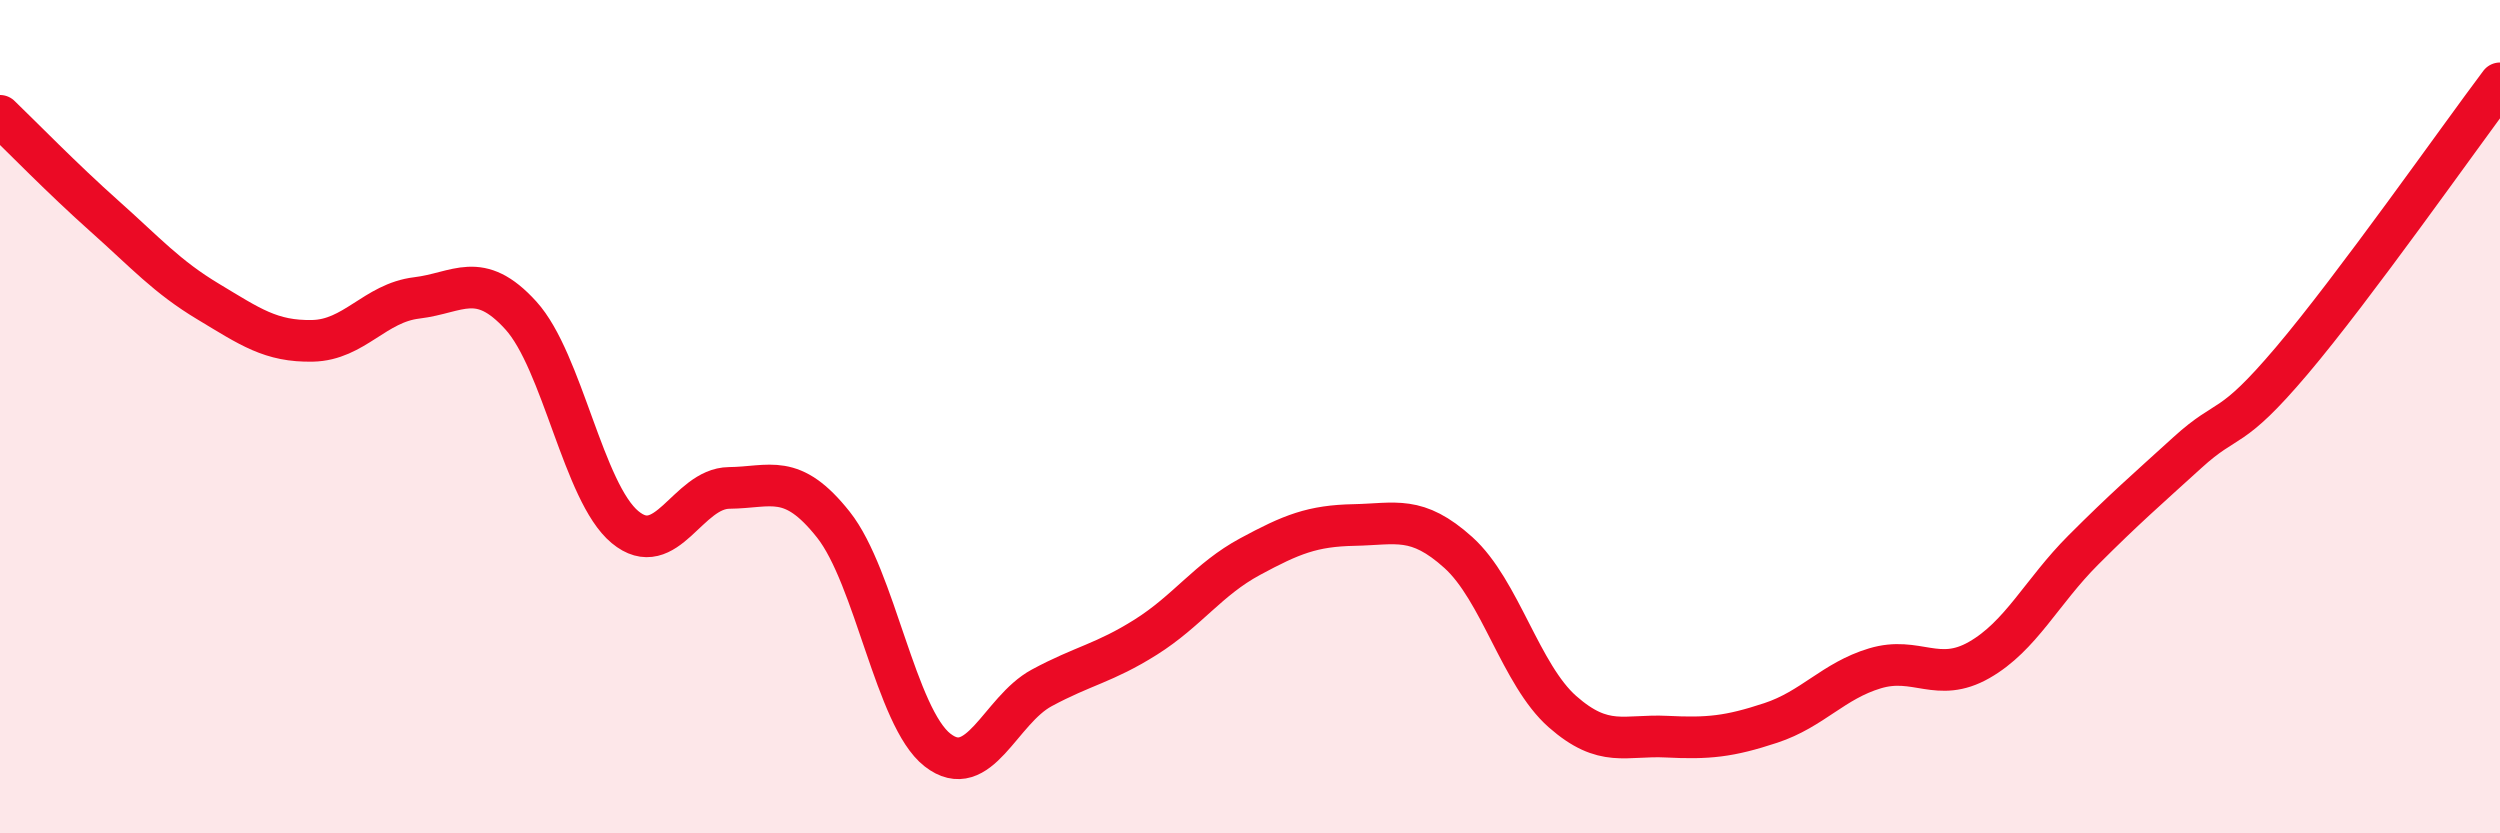 
    <svg width="60" height="20" viewBox="0 0 60 20" xmlns="http://www.w3.org/2000/svg">
      <path
        d="M 0,2.78 C 0.5,3.26 1.5,4.29 2.5,5.18 C 3.5,6.07 4,6.64 5,7.24 C 6,7.84 6.5,8.2 7.5,8.18 C 8.5,8.16 9,7.27 10,7.15 C 11,7.03 11.5,6.47 12.5,7.57 C 13.5,8.67 14,11.82 15,12.65 C 16,13.48 16.5,11.72 17.5,11.71 C 18.5,11.7 19,11.33 20,12.59 C 21,13.85 21.5,17.22 22.5,18 C 23.5,18.78 24,17.05 25,16.51 C 26,15.97 26.5,15.92 27.5,15.29 C 28.5,14.66 29,13.9 30,13.36 C 31,12.82 31.5,12.62 32.5,12.6 C 33.5,12.58 34,12.36 35,13.26 C 36,14.16 36.5,16.2 37.5,17.08 C 38.5,17.96 39,17.63 40,17.68 C 41,17.73 41.5,17.68 42.5,17.35 C 43.5,17.02 44,16.34 45,16.04 C 46,15.74 46.5,16.41 47.5,15.84 C 48.5,15.27 49,14.2 50,13.2 C 51,12.2 51.5,11.77 52.5,10.86 C 53.5,9.95 53.5,10.43 55,8.66 C 56.5,6.89 59,3.33 60,2L60 20L0 20Z"
        fill="#EB0A25"
        opacity="0.1"
        stroke-linecap="round"
        stroke-linejoin="round"
      />
      <path
        d="M 0,2.78 C 0.5,3.26 1.5,4.29 2.5,5.18 C 3.5,6.07 4,6.64 5,7.24 C 6,7.84 6.5,8.2 7.5,8.18 C 8.5,8.16 9,7.27 10,7.15 C 11,7.03 11.5,6.47 12.5,7.57 C 13.5,8.67 14,11.82 15,12.65 C 16,13.48 16.5,11.72 17.5,11.71 C 18.5,11.7 19,11.33 20,12.59 C 21,13.85 21.5,17.22 22.5,18 C 23.5,18.78 24,17.05 25,16.51 C 26,15.97 26.5,15.92 27.5,15.29 C 28.5,14.66 29,13.9 30,13.36 C 31,12.82 31.5,12.62 32.5,12.6 C 33.5,12.58 34,12.36 35,13.26 C 36,14.16 36.5,16.2 37.5,17.08 C 38.5,17.96 39,17.63 40,17.68 C 41,17.73 41.5,17.68 42.5,17.35 C 43.5,17.02 44,16.34 45,16.04 C 46,15.74 46.5,16.41 47.5,15.84 C 48.5,15.27 49,14.2 50,13.2 C 51,12.2 51.5,11.77 52.5,10.86 C 53.5,9.95 53.5,10.43 55,8.66 C 56.5,6.89 59,3.33 60,2"
        stroke="#EB0A25"
        stroke-width="1"
        fill="none"
        stroke-linecap="round"
        stroke-linejoin="round"
      />
    </svg>
  